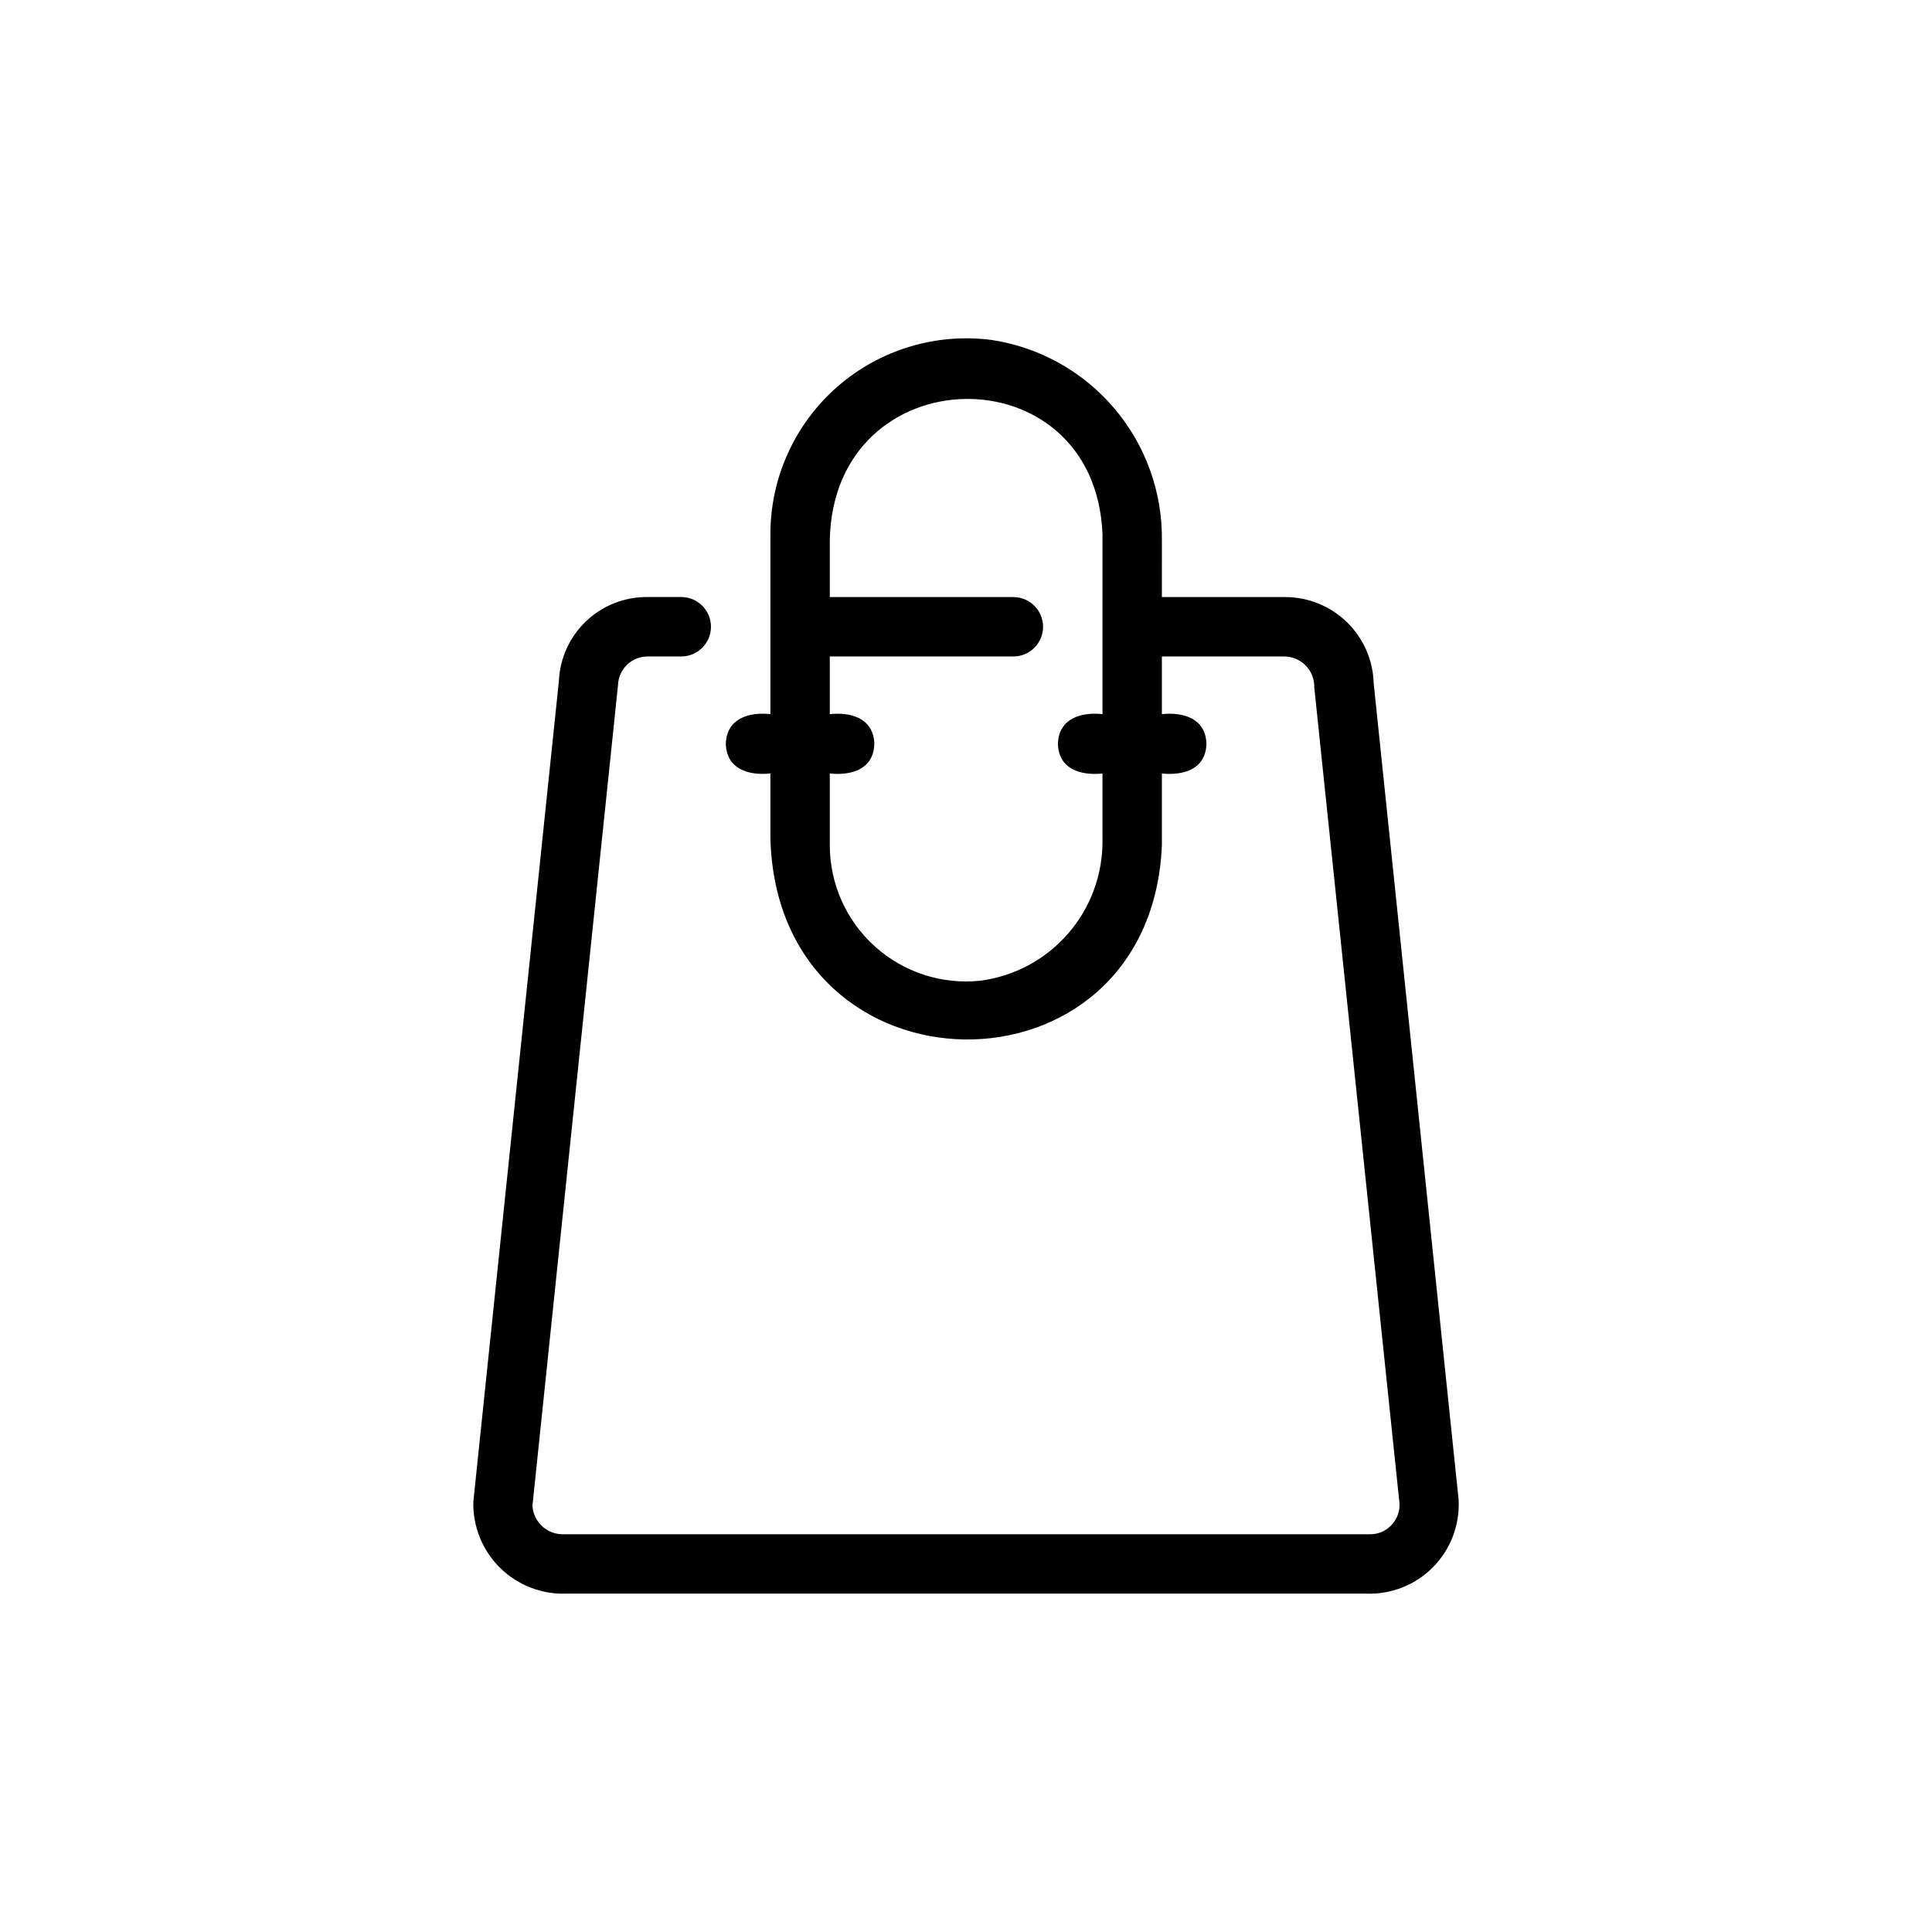 <?xml version="1.0" encoding="UTF-8"?>
<!-- Uploaded to: ICON Repo, www.svgrepo.com, Generator: ICON Repo Mixer Tools -->
<svg fill="#000000" width="800px" height="800px" version="1.1" viewBox="144 144 512 512" xmlns="http://www.w3.org/2000/svg">
 <path d="m508.04 325.06c-0.168-6.141-2.734-11.969-7.148-16.234-4.414-4.266-10.328-6.637-16.469-6.598-8.098 0.004-24.434 0-32.512 0l0.004-14.879c0.184-12.805-4.266-25.246-12.531-35.027-8.262-9.785-19.785-16.25-32.438-18.207-14.816-1.977-29.766 2.527-41.023 12.359-11.258 9.836-17.73 24.043-17.762 38.988v16.766c0.02 7.715-0.016 23.309 0 31.016-5.738-0.59-11.598 1.16-11.809 7.871 0.199 6.785 6.078 8.441 11.809 7.871v17.164c1.871 70.309 100.77 71.246 103.75 1.887v-19.047c5.731 0.57 11.609-1.086 11.809-7.871-0.211-6.711-6.07-8.461-11.809-7.871v-15.273h32.512-0.004c2.137 0.023 4.172 0.906 5.652 2.445 1.48 1.539 2.281 3.606 2.223 5.742l22.594 216.32c0.086 2.141-0.711 4.219-2.207 5.75-1.473 1.547-3.531 2.402-5.668 2.359h-213.96c-4.227-0.031-7.703-3.336-7.949-7.559l22.672-217.43v0.004c0.113-4.262 3.609-7.652 7.871-7.637h8.895c4.348 0 7.871-3.523 7.871-7.871 0-4.348-3.523-7.875-7.871-7.875h-8.895c-6.051-0.074-11.891 2.207-16.285 6.367s-6.996 9.867-7.254 15.91l-22.672 217.5v0.004c-0.148 6.57 2.426 12.91 7.113 17.516 4.688 4.606 11.07 7.07 17.637 6.809h211.79c6.652 0.27 13.105-2.273 17.785-7.012 4.676-4.734 7.141-11.219 6.789-17.867zm-71.871-22.828v31.016c-5.738-0.59-11.598 1.16-11.809 7.871 0.199 6.785 6.078 8.441 11.809 7.871v17.402c0.156 9.156-3.074 18.047-9.07 24.969-5.992 6.926-14.332 11.395-23.414 12.555-10.152 1.031-20.27-2.281-27.848-9.117-7.578-6.832-11.914-16.555-11.934-26.758v-19.051c5.731 0.57 11.609-1.086 11.809-7.871-0.211-6.711-6.07-8.461-11.809-7.871v-15.273h48.648c4.348 0 7.875-3.523 7.875-7.871 0-4.348-3.527-7.875-7.875-7.875-10.555 0.027-38.473-0.02-48.648 0v-15.117c1.012-48.969 70.23-50.168 72.266-1.648z"/>
</svg>